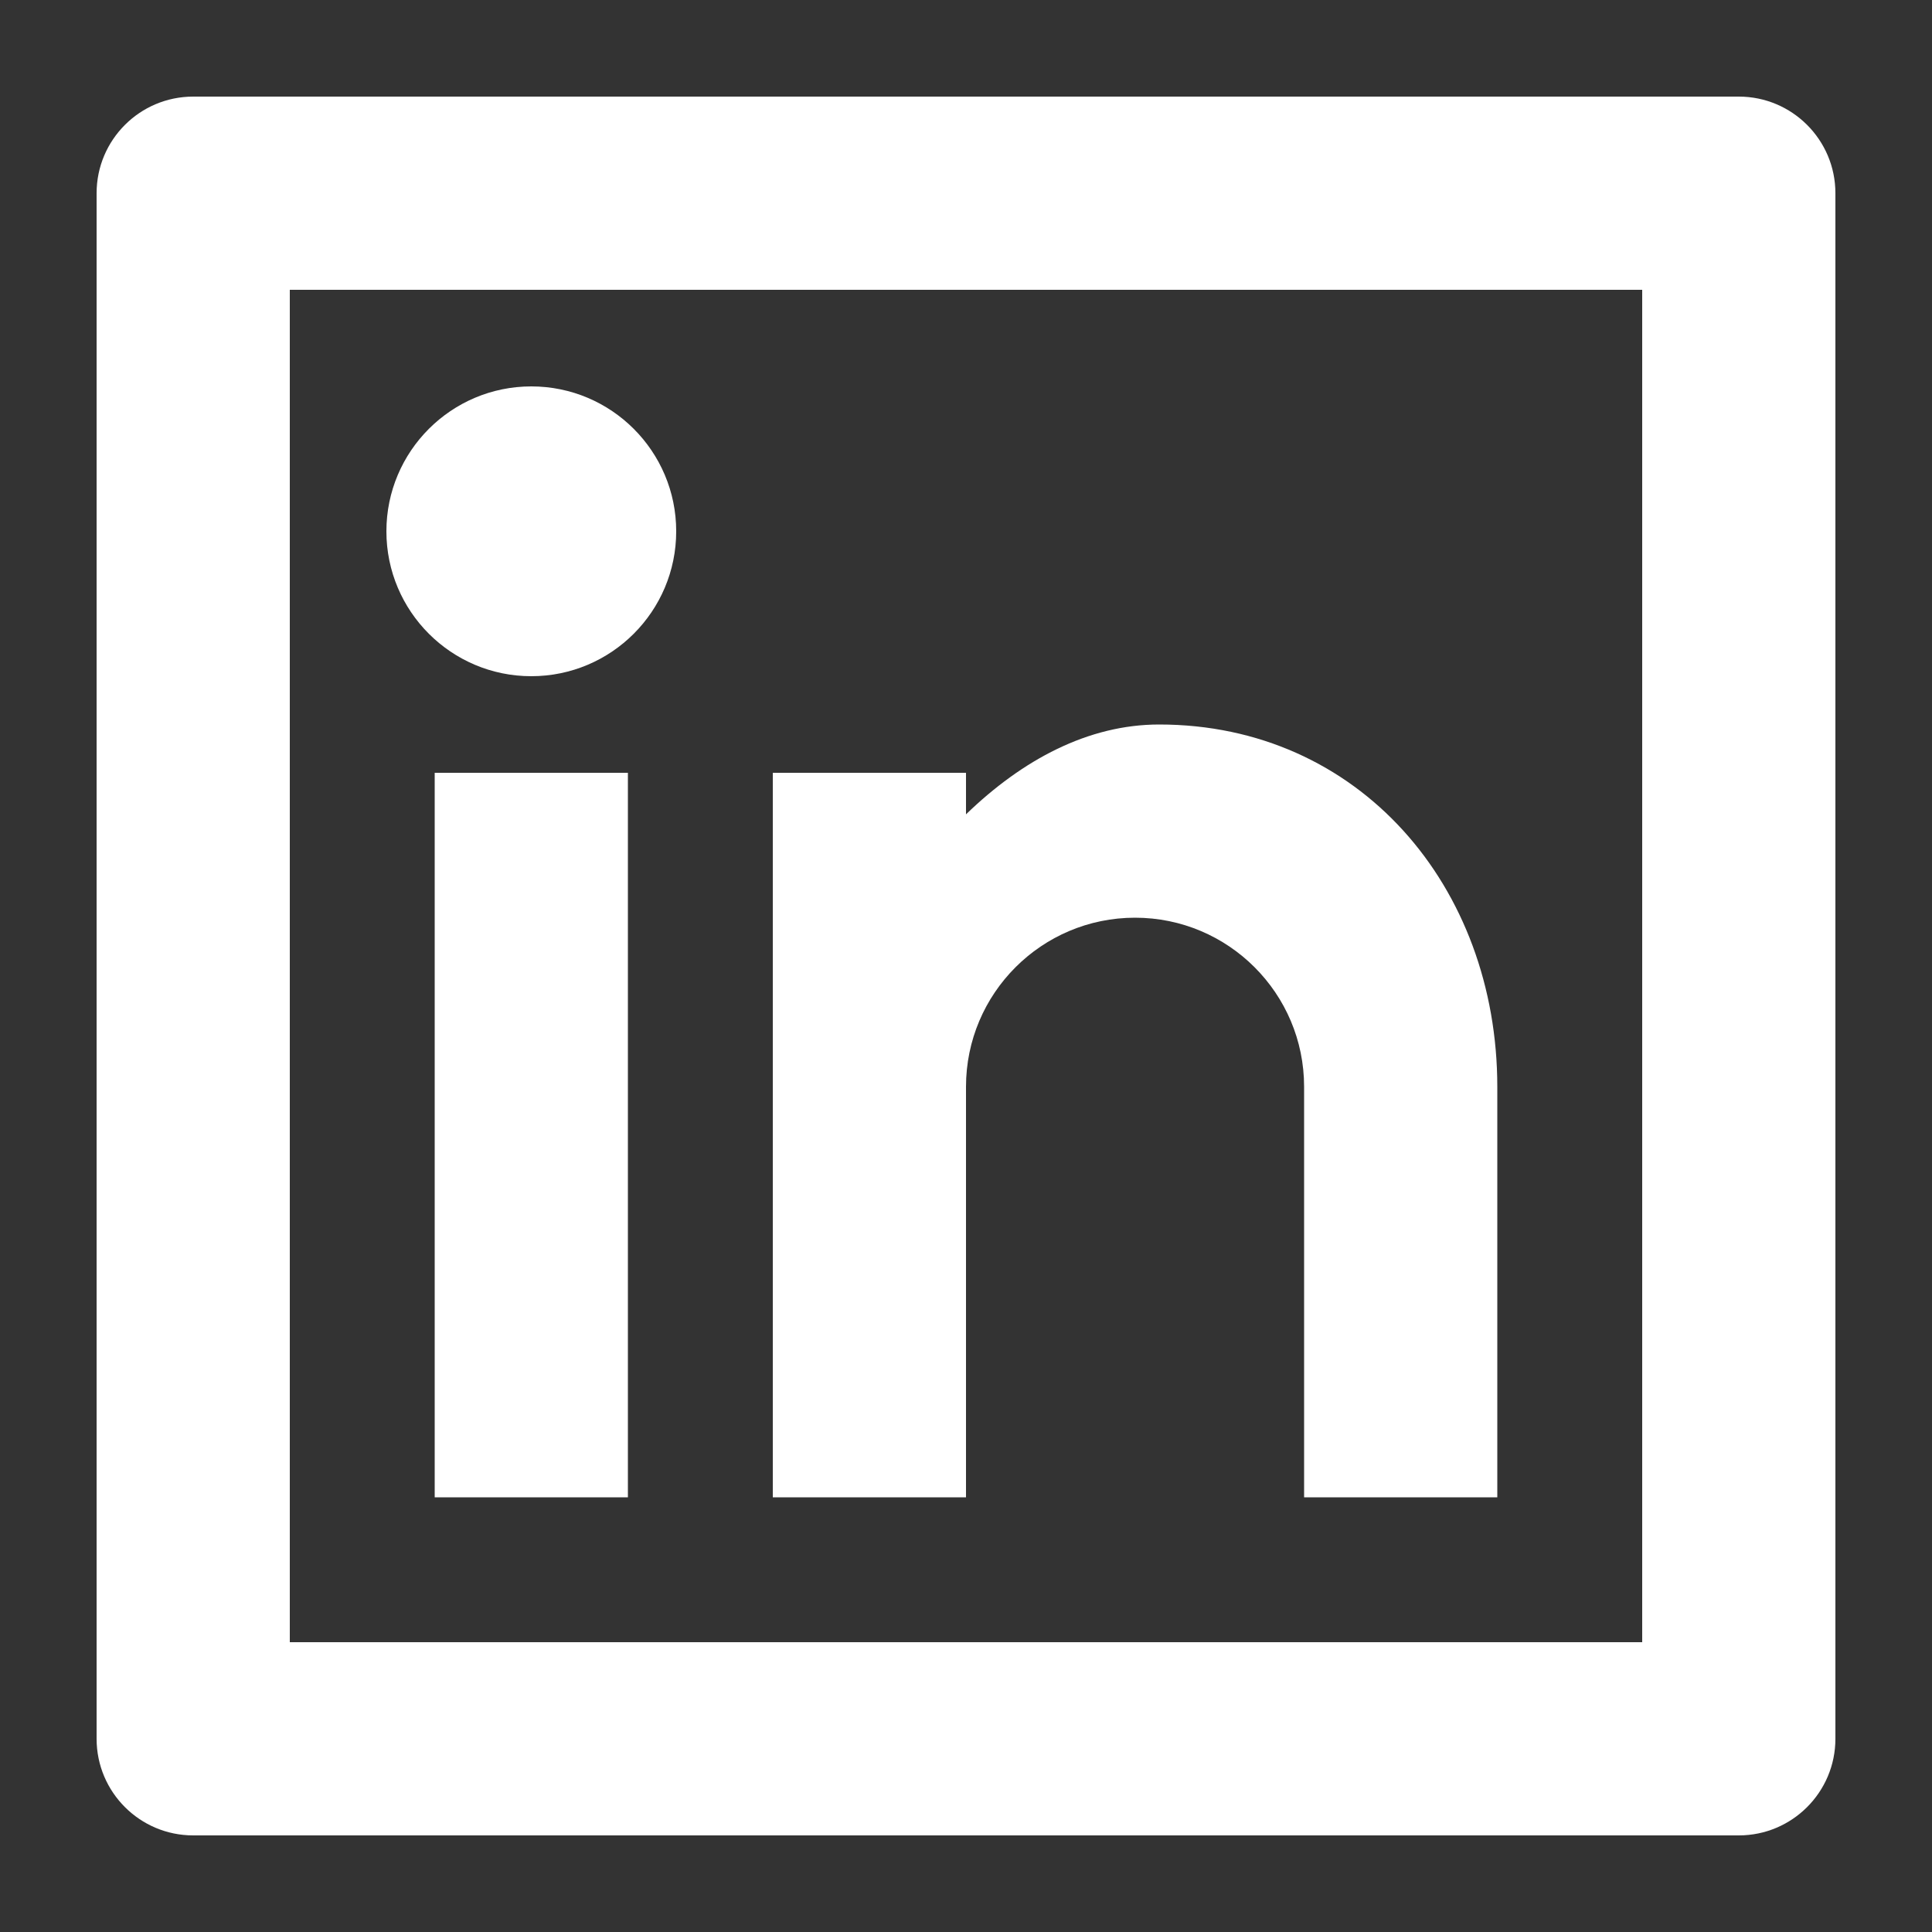 <svg width="20" height="20" viewBox="0 0 20 20" fill="none" xmlns="http://www.w3.org/2000/svg">
    <rect x="0" y="0" width="20" height="20" fill="#333333" stroke="none"/>
    <path d="M2 1H18C18.552 1 19 1.448 19 2V18C19 18.552 18.552 19 18 19H2C1.448 19 1 18.552 1 18V2C1 1.448 1.448 1 2 1ZM3 3V17H17V3H3ZM5.5 7C4.672 7 4 6.328 4 5.5C4 4.672 4.672 4 5.5 4C6.328 4 7 4.672 7 5.5C7 6.328 6.328 7 5.5 7ZM4.5 8H6.5V15.5H4.5V8ZM10 8.43C10.584 7.865 11.265 7.5 12 7.5C14.071 7.5 15.5 9.179 15.5 11.25V15.5H13.5V11.25C13.5 10.284 12.716 9.5 11.75 9.5C10.784 9.5 10 10.284 10 11.25V15.5H8V8H10V8.43Z"
          fill="white"/>
</svg>
